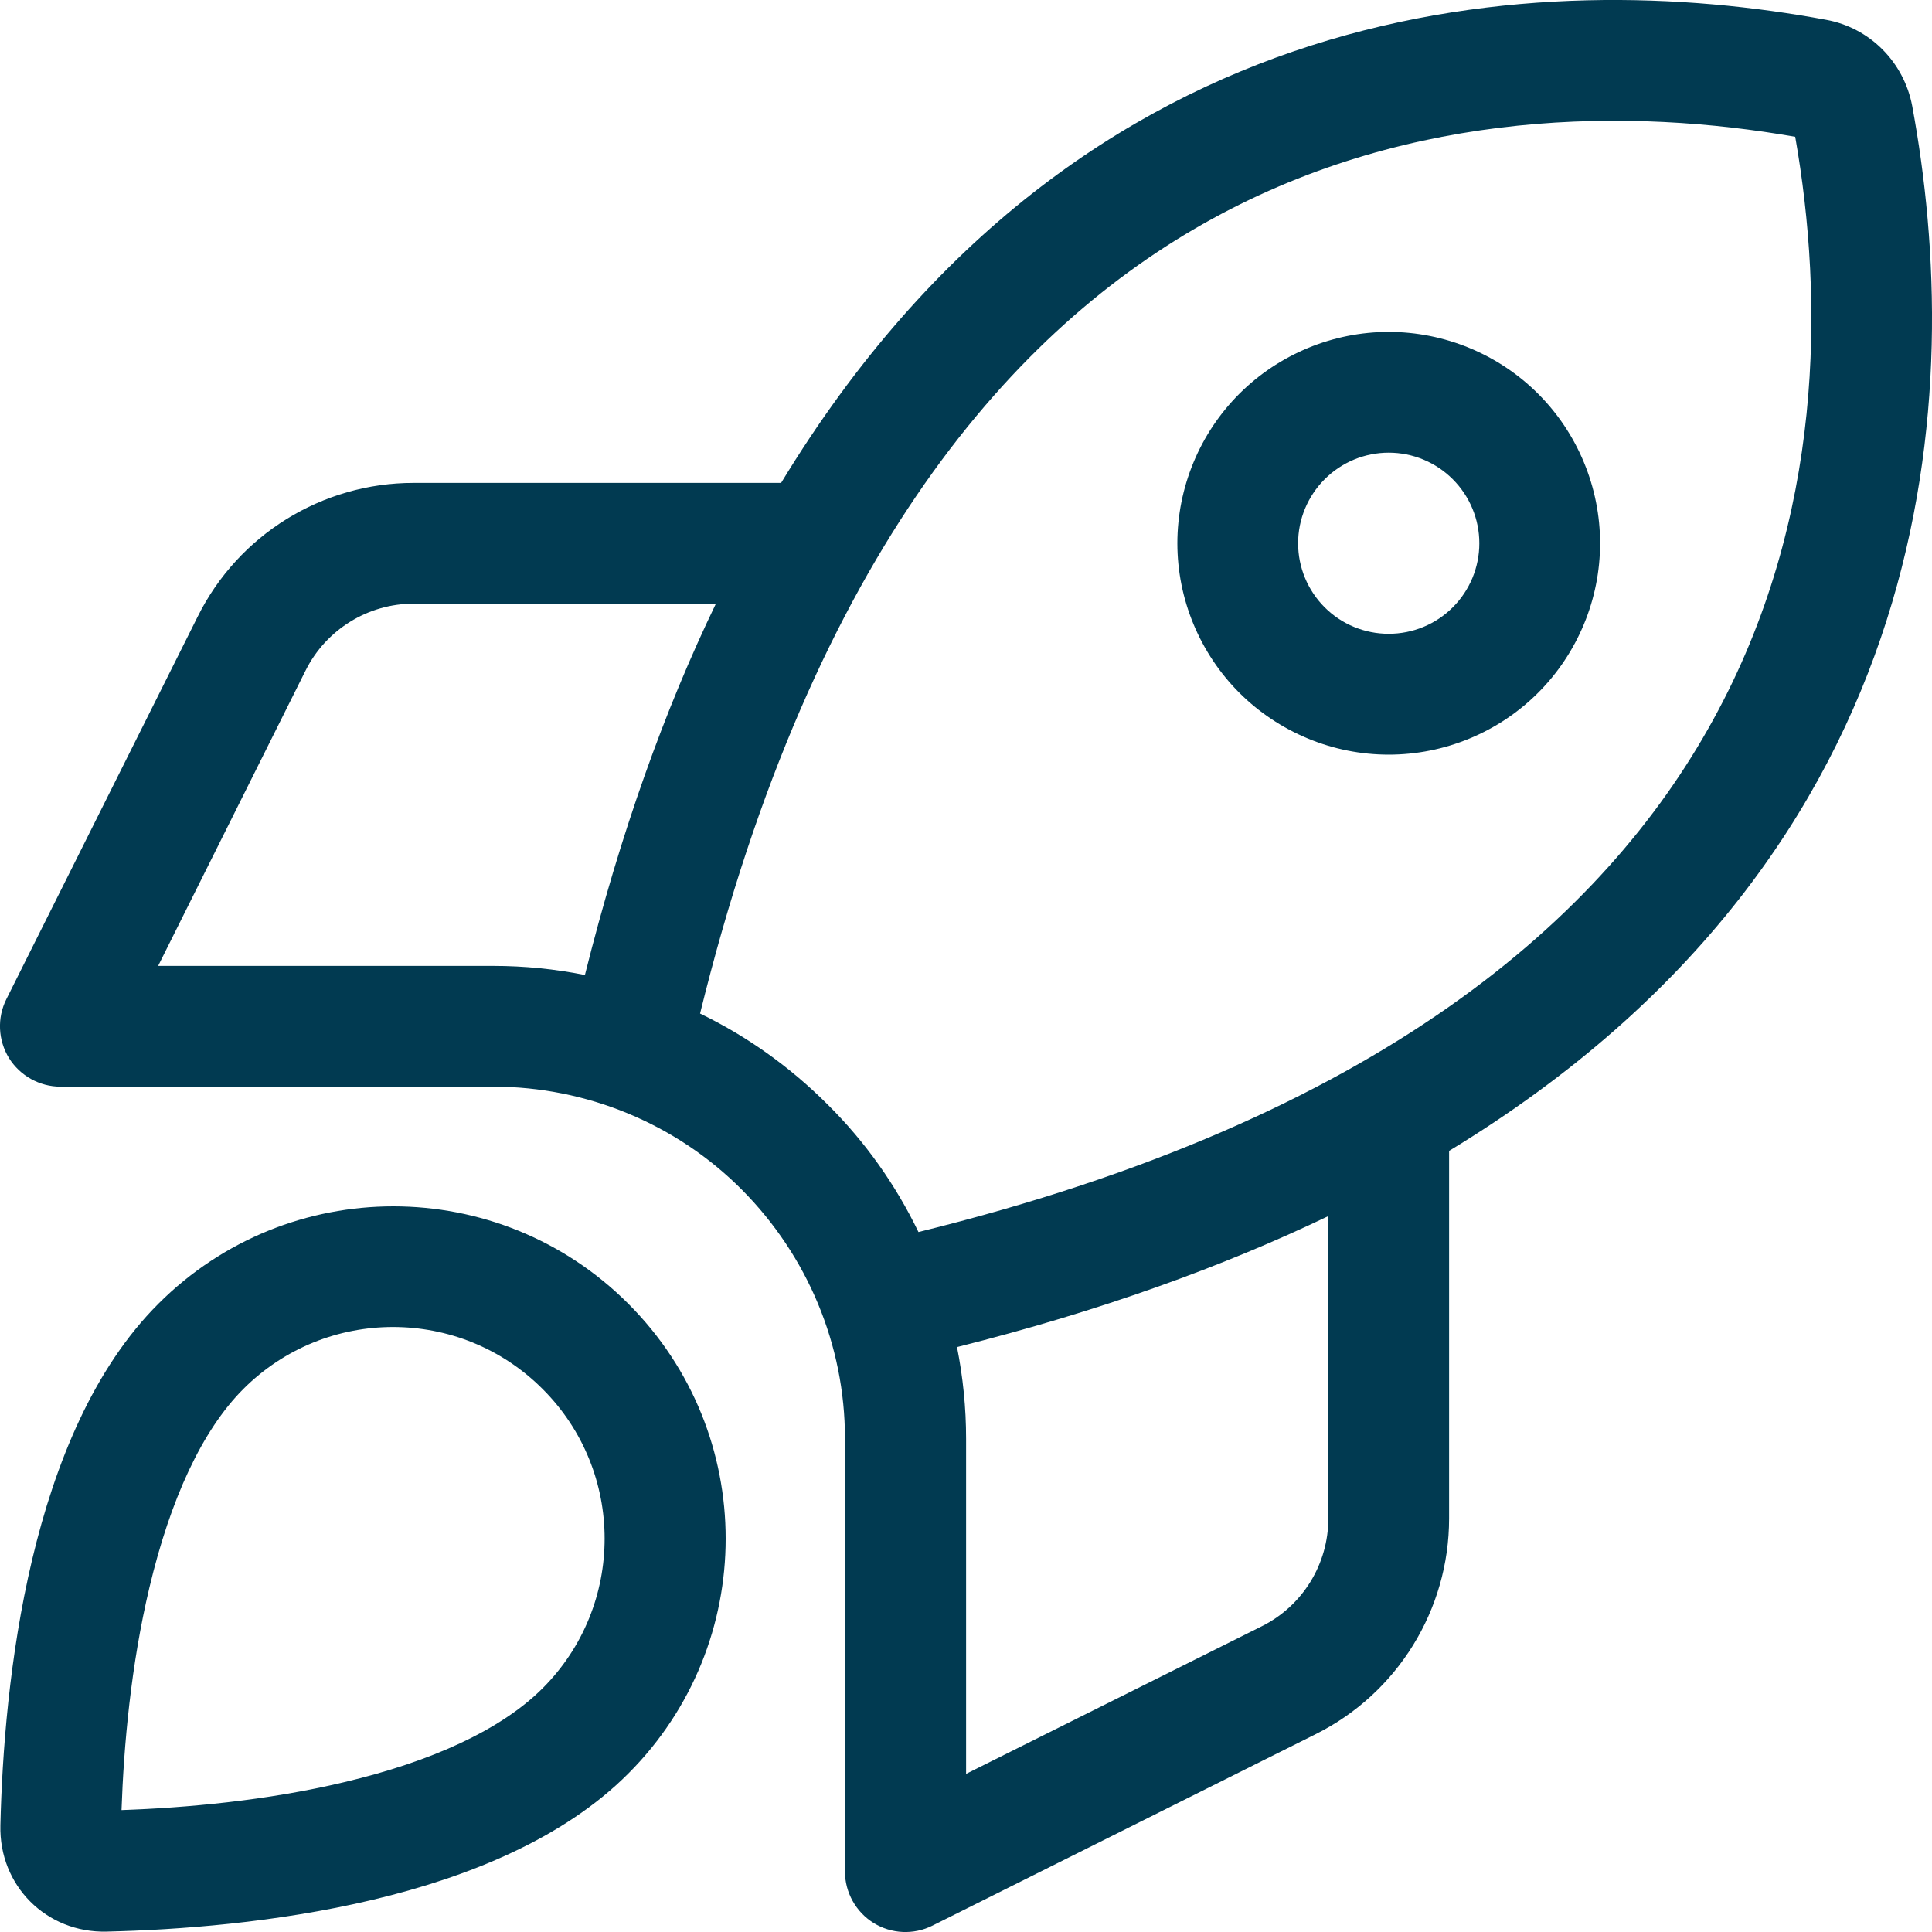 <svg width="20" height="20" viewBox="0 0 20 20" fill="none" xmlns="http://www.w3.org/2000/svg">
<g clip-path="url(#clip0_18474_275)">
<path d="M8.567 11.433C8.176 11.042 7.731 10.726 7.247 10.492C8.422 5.714 10.509 3.385 12.544 2.268C14.634 1.12 16.896 1.12 18.584 1.416C18.881 3.104 18.884 5.366 17.732 7.456C16.615 9.491 14.286 11.578 9.508 12.754C9.274 12.269 8.958 11.82 8.567 11.433ZM10.001 14.894C10.001 14.574 9.969 14.258 9.907 13.945C11.384 13.574 12.657 13.113 13.751 12.589V15.719C13.751 16.191 13.485 16.625 13.06 16.836L10.001 18.363V14.89V14.894ZM15.001 15.719V11.914C20.146 8.792 20.334 4.003 19.795 1.096C19.709 0.643 19.357 0.287 18.904 0.205C15.997 -0.334 11.208 -0.146 8.086 4.999H4.281C3.336 4.999 2.469 5.534 2.047 6.382L0.066 10.343C-0.032 10.538 -0.02 10.769 0.093 10.953C0.207 11.136 0.41 11.249 0.625 11.249H5.106C6.071 11.249 7 11.632 7.68 12.316C8.36 13 8.747 13.925 8.747 14.89V19.375C8.747 19.59 8.86 19.793 9.044 19.907C9.227 20.02 9.458 20.032 9.653 19.934L13.618 17.953C14.466 17.531 15.001 16.664 15.001 15.719ZM6.055 10.093C5.746 10.031 5.426 9.999 5.106 9.999H1.637L3.164 6.94C3.375 6.518 3.809 6.249 4.281 6.249H7.411C6.883 7.343 6.426 8.612 6.055 10.093ZM5.617 17.477C5.188 17.906 4.469 18.235 3.563 18.449C2.758 18.641 1.918 18.715 1.258 18.738C1.281 18.074 1.355 17.238 1.547 16.433C1.762 15.527 2.09 14.808 2.519 14.379C3.375 13.523 4.762 13.523 5.617 14.379C6.473 15.234 6.473 16.621 5.617 17.477ZM6.504 18.36C7.848 17.016 7.848 14.84 6.504 13.496C5.16 12.152 2.984 12.152 1.64 13.496C0.301 14.832 0.039 17.422 0.004 18.895C-0.012 19.52 0.48 20.012 1.105 19.996C2.578 19.961 5.168 19.7 6.504 18.36ZM15.314 5.624C15.314 5.873 15.215 6.111 15.039 6.287C14.863 6.463 14.625 6.561 14.376 6.561C14.127 6.561 13.889 6.463 13.713 6.287C13.537 6.111 13.438 5.873 13.438 5.624C13.438 5.375 13.537 5.137 13.713 4.961C13.889 4.785 14.127 4.686 14.376 4.686C14.625 4.686 14.863 4.785 15.039 4.961C15.215 5.137 15.314 5.375 15.314 5.624ZM14.376 3.436C14.089 3.436 13.804 3.493 13.539 3.603C13.274 3.713 13.032 3.874 12.829 4.077C12.626 4.28 12.465 4.521 12.355 4.787C12.245 5.052 12.188 5.337 12.188 5.624C12.188 5.911 12.245 6.196 12.355 6.461C12.465 6.726 12.626 6.968 12.829 7.171C13.032 7.374 13.274 7.535 13.539 7.645C13.804 7.755 14.089 7.812 14.376 7.812C14.663 7.812 14.948 7.755 15.213 7.645C15.479 7.535 15.72 7.374 15.923 7.171C16.126 6.968 16.287 6.726 16.397 6.461C16.507 6.196 16.564 5.911 16.564 5.624C16.564 5.337 16.507 5.052 16.397 4.787C16.287 4.521 16.126 4.28 15.923 4.077C15.72 3.874 15.479 3.713 15.213 3.603C14.948 3.493 14.663 3.436 14.376 3.436Z" fill="#013A51"/>
</g>
<defs>
<clipPath id="clip0_18474_275">
<rect width="20" height="20" fill="white"/>
</clipPath>
</defs>
</svg>